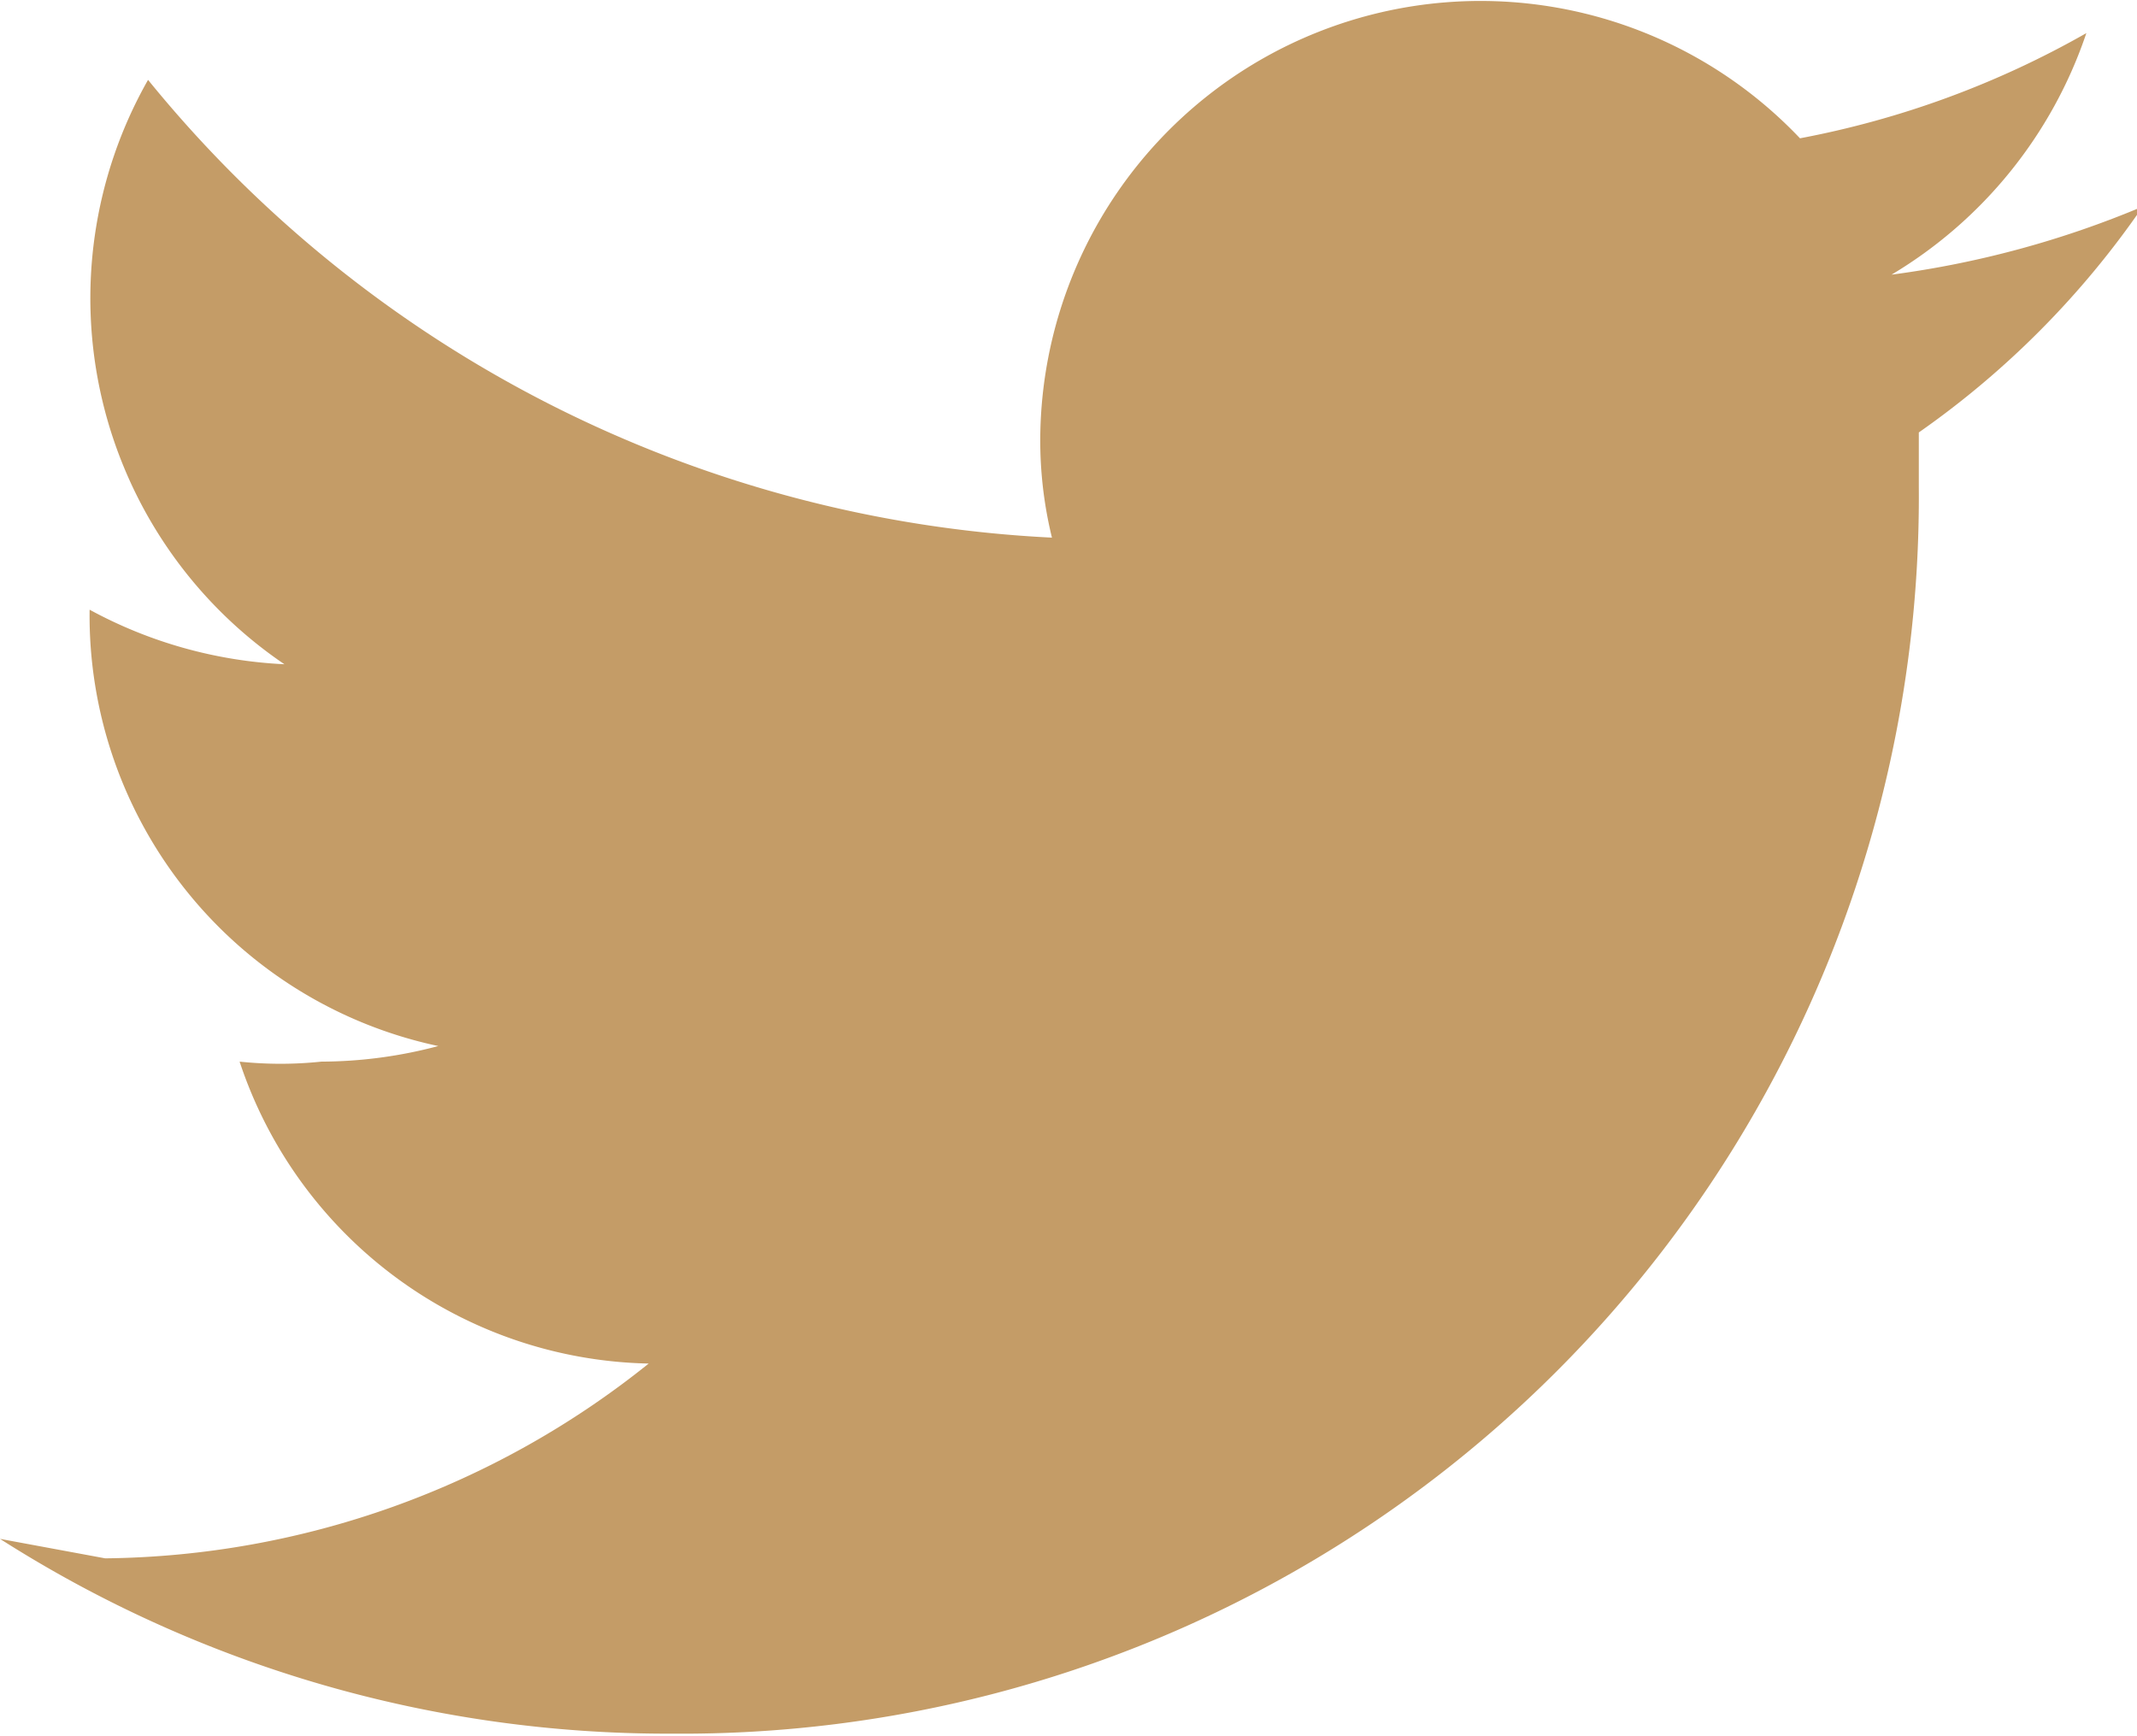 <svg xmlns="http://www.w3.org/2000/svg" xmlns:xlink="http://www.w3.org/1999/xlink" viewBox="0 0 10.97 8.91"><defs><clipPath id="clip-path" transform="translate(0 0)"><rect width="10.97" height="8.91" style="fill:none"/></clipPath></defs><title>icon-twitter</title><g id="Layer_2" data-name="Layer 2"><g id="Layer_1-2" data-name="Layer 1"><g style="clip-path:url(#clip-path)"><path d="M11,1.06a5,5,0,0,1-1.29.35,2.3,2.3,0,0,0,1-1.24A4.75,4.75,0,0,1,9.24.71a2.26,2.26,0,0,0-3.9,1.54,2.1,2.1,0,0,0,.06.51A6.38,6.38,0,0,1,.76.41a2.27,2.27,0,0,0,.7,3,2.32,2.32,0,0,1-1-.28v0A2.26,2.26,0,0,0,2.25,5.37a2.35,2.35,0,0,1-.6.08,2,2,0,0,1-.42,0A2.26,2.26,0,0,0,3.33,7a4.53,4.53,0,0,1-2.79,1L0,7.9a6.37,6.37,0,0,0,3.45,1,6.35,6.35,0,0,0,6.4-6.4V2.22A4.57,4.57,0,0,0,11,1.06" transform="translate(0 0)" style="fill:#c49c67"/></g></g></g></svg>